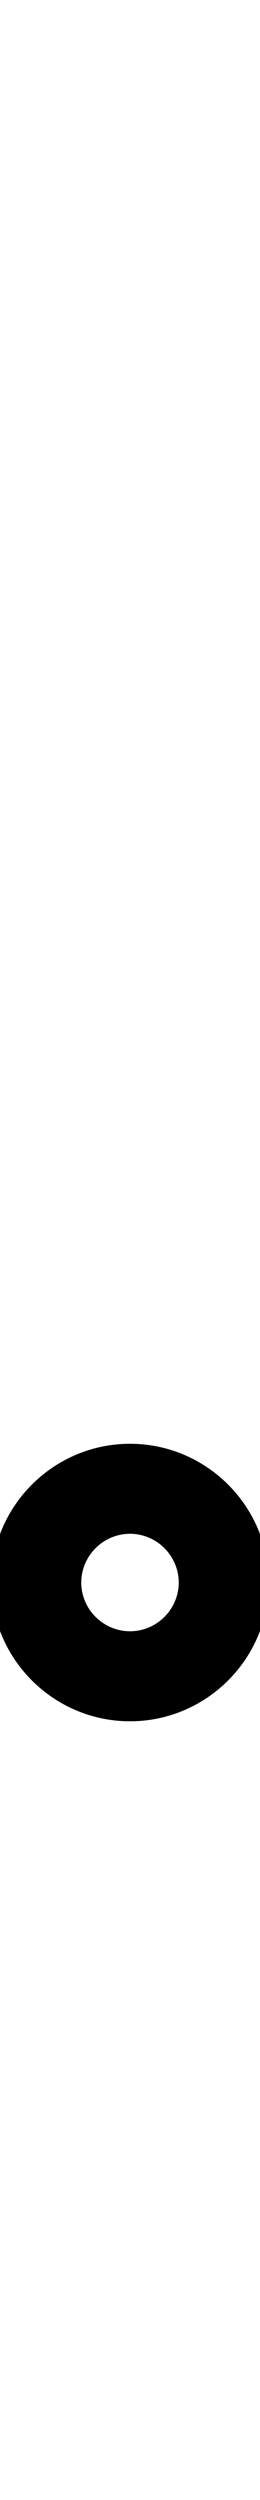 <?xml version="1.0" encoding="UTF-8"?>
<svg xmlns="http://www.w3.org/2000/svg" xmlns:inkscape="http://www.inkscape.org/namespaces/inkscape" xmlns:sodipodi="http://sodipodi.sourceforge.net/DTD/sodipodi-0.dtd" xmlns:svg="http://www.w3.org/2000/svg" version="1.1" viewBox="0 -350 104 1000">
    <sodipodi:namedview pagecolor="#ffffff" bordercolor="#666666" borderopacity="1.0" showgrid="true">
        <inkscape:grid id="grid№1" type="xygrid" dotted="false" enabled="true" visible="true" empspacing="10" />
        <sodipodi:guide id="baseline" position="0.00,350.00" orientation="0.00,1.00" />
    </sodipodi:namedview>
    <g id="glyph">
        <path d="M 48.958 263.745C 50.883 263.434 52.489 263.5 52 263.5C 51.511 263.5 53.117 263.434 55.042 263.745C 57.078 264.074 59.057 264.729 60.891 265.673C 66.864 268.752 70.899 274.782 71.439 281.485C 71.459 281.985 71.479 282.485 71.5 283C 71.48 283.5 71.46 284 71.439 284.515C 70.899 291.218 66.864 297.248 60.891 300.327C 59.057 301.271 57.078 301.926 55.042 302.255C 53.117 302.566 51.511 302.5 52 302.5C 51.5 302.48 51 302.46 50.485 302.439C 43.782 301.899 37.752 297.865 34.673 291.891C 33.728 290.058 33.074 288.078 32.745 286.042C 32.434 284.117 32.5 282.511 32.5 283C 32.52 282.5 32.54 282 32.561 281.485C 33.101 274.782 37.136 268.752 43.109 265.673C 44.943 264.729 46.922 264.074 48.958 263.745ZM -3.5 283C -3.5 313.558 21.442 338.5 52 338.5C 82.558 338.5 107.5 313.558 107.5 283C 107.5 252.442 82.558 227.5 52 227.5C 21.442 227.5 -3.5 252.442 -3.5 283Z" />
    </g>
</svg>
